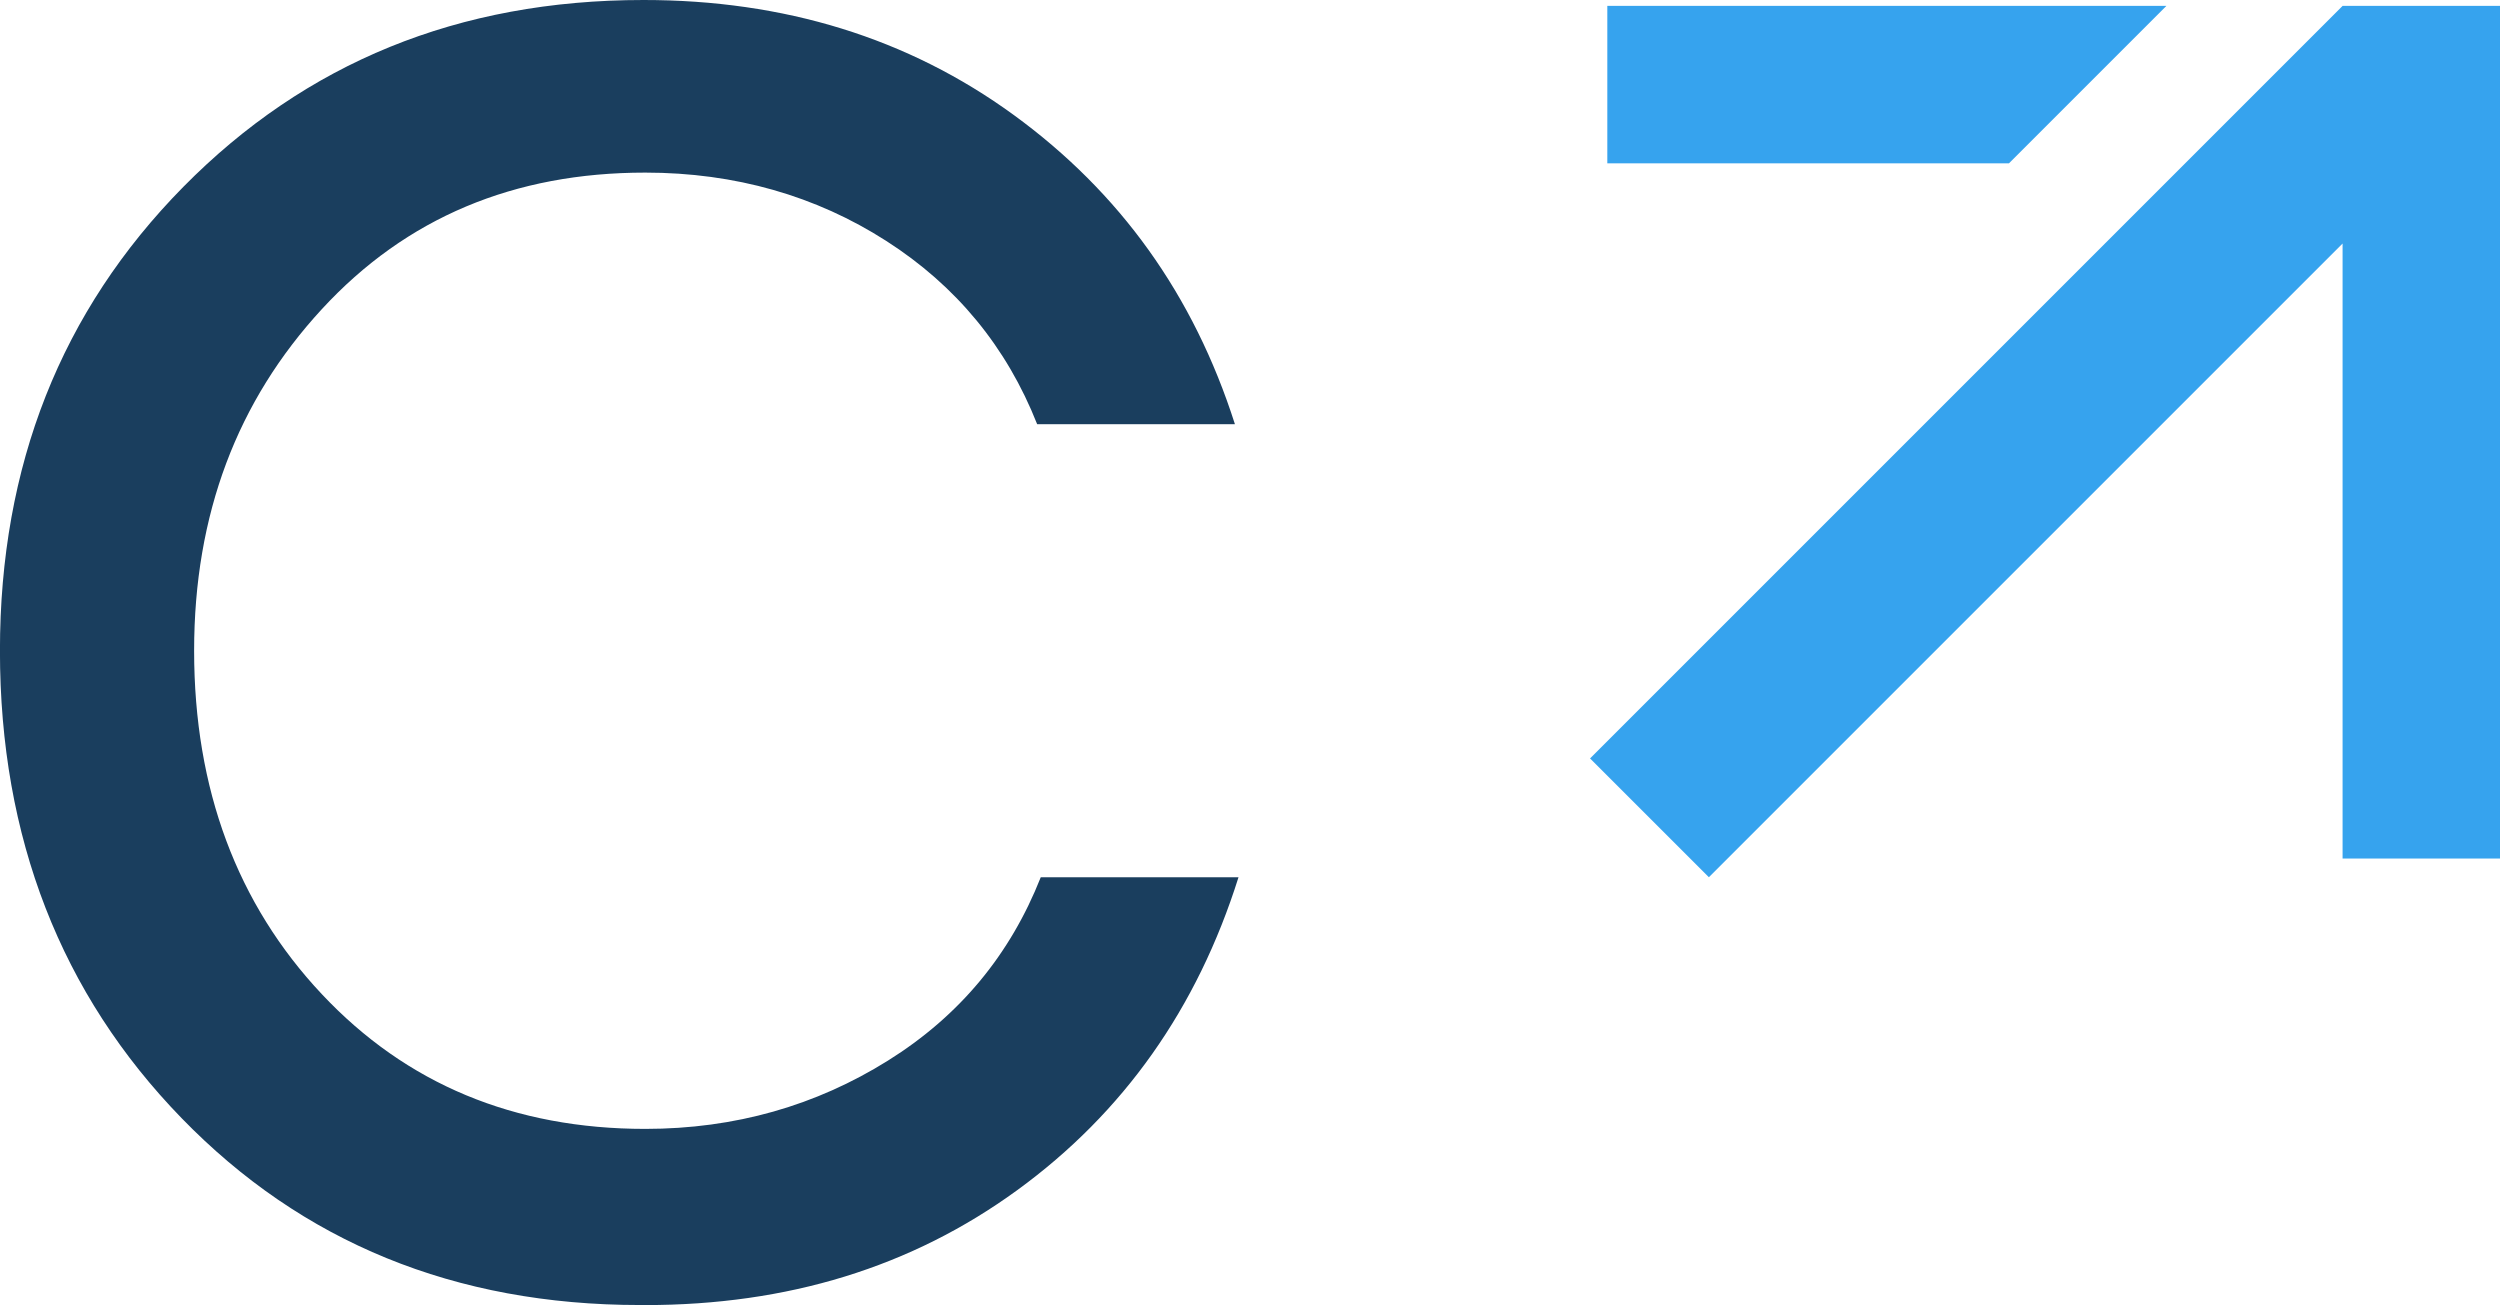 <?xml version="1.0" encoding="utf-8"?>
<!-- Generator: Adobe Illustrator 25.2.0, SVG Export Plug-In . SVG Version: 6.00 Build 0)  -->
<svg version="1.1" xmlns="http://www.w3.org/2000/svg" xmlns:xlink="http://www.w3.org/1999/xlink" x="0px" y="0px"
	 viewBox="0 0 454.36 237.18" style="enable-background:new 0 0 454.36 237.18;" xml:space="preserve">
<style type="text/css">
	.st0{fill:#1A3E5E;}
	.st1{fill:#36A3EE;}
</style>
<g id="BG">
</g>
<g id="Layer_1">
	<g>
		<g>
			<g>
				<path class="st0" d="M116.3,237.18c-33.65,0-61.42-11.43-83.31-33.98c-21.89-22.54-33-50.96-33-84.94
					c0-33.65,11.11-61.75,33.32-84.29C55.54,11.43,83.31,0,116.96,0c25.48,0,48.02,6.86,67.3,20.91
					c19.28,14.05,32.67,32.67,40.18,56.19H188.5c-5.55-14.05-14.7-25.16-27.44-33.32c-12.74-8.17-27.44-12.41-43.78-12.41
					c-23.85,0-43.45,8.17-58.8,24.83s-23.2,37.24-23.2,62.07c0,25.16,7.84,46.06,23.2,62.4c15.35,16.34,34.96,24.5,58.8,24.5
					c16.34,0,31.04-4.25,44.1-12.41c13.07-8.17,22.22-19.28,27.77-33.32h35.94c-7.51,23.85-20.91,42.8-40.18,56.84
					c-19.28,14.05-41.82,20.91-67.63,20.91H116.3z"/>
			</g>
		</g>
		<g>
			<g>
				<polygon class="st1" points="393.73,1.07 365.11,29.69 292.12,29.69 292.12,1.07 				"/>
				<polygon class="st1" points="454.36,1.07 454.36,156.03 425.75,156.03 425.75,44.26 310.58,159.43 288.98,137.84 425.75,1.07 
									"/>
			</g>
		</g>
	</g>
</g>
<g id="Layer_3">
</g>
</svg>
